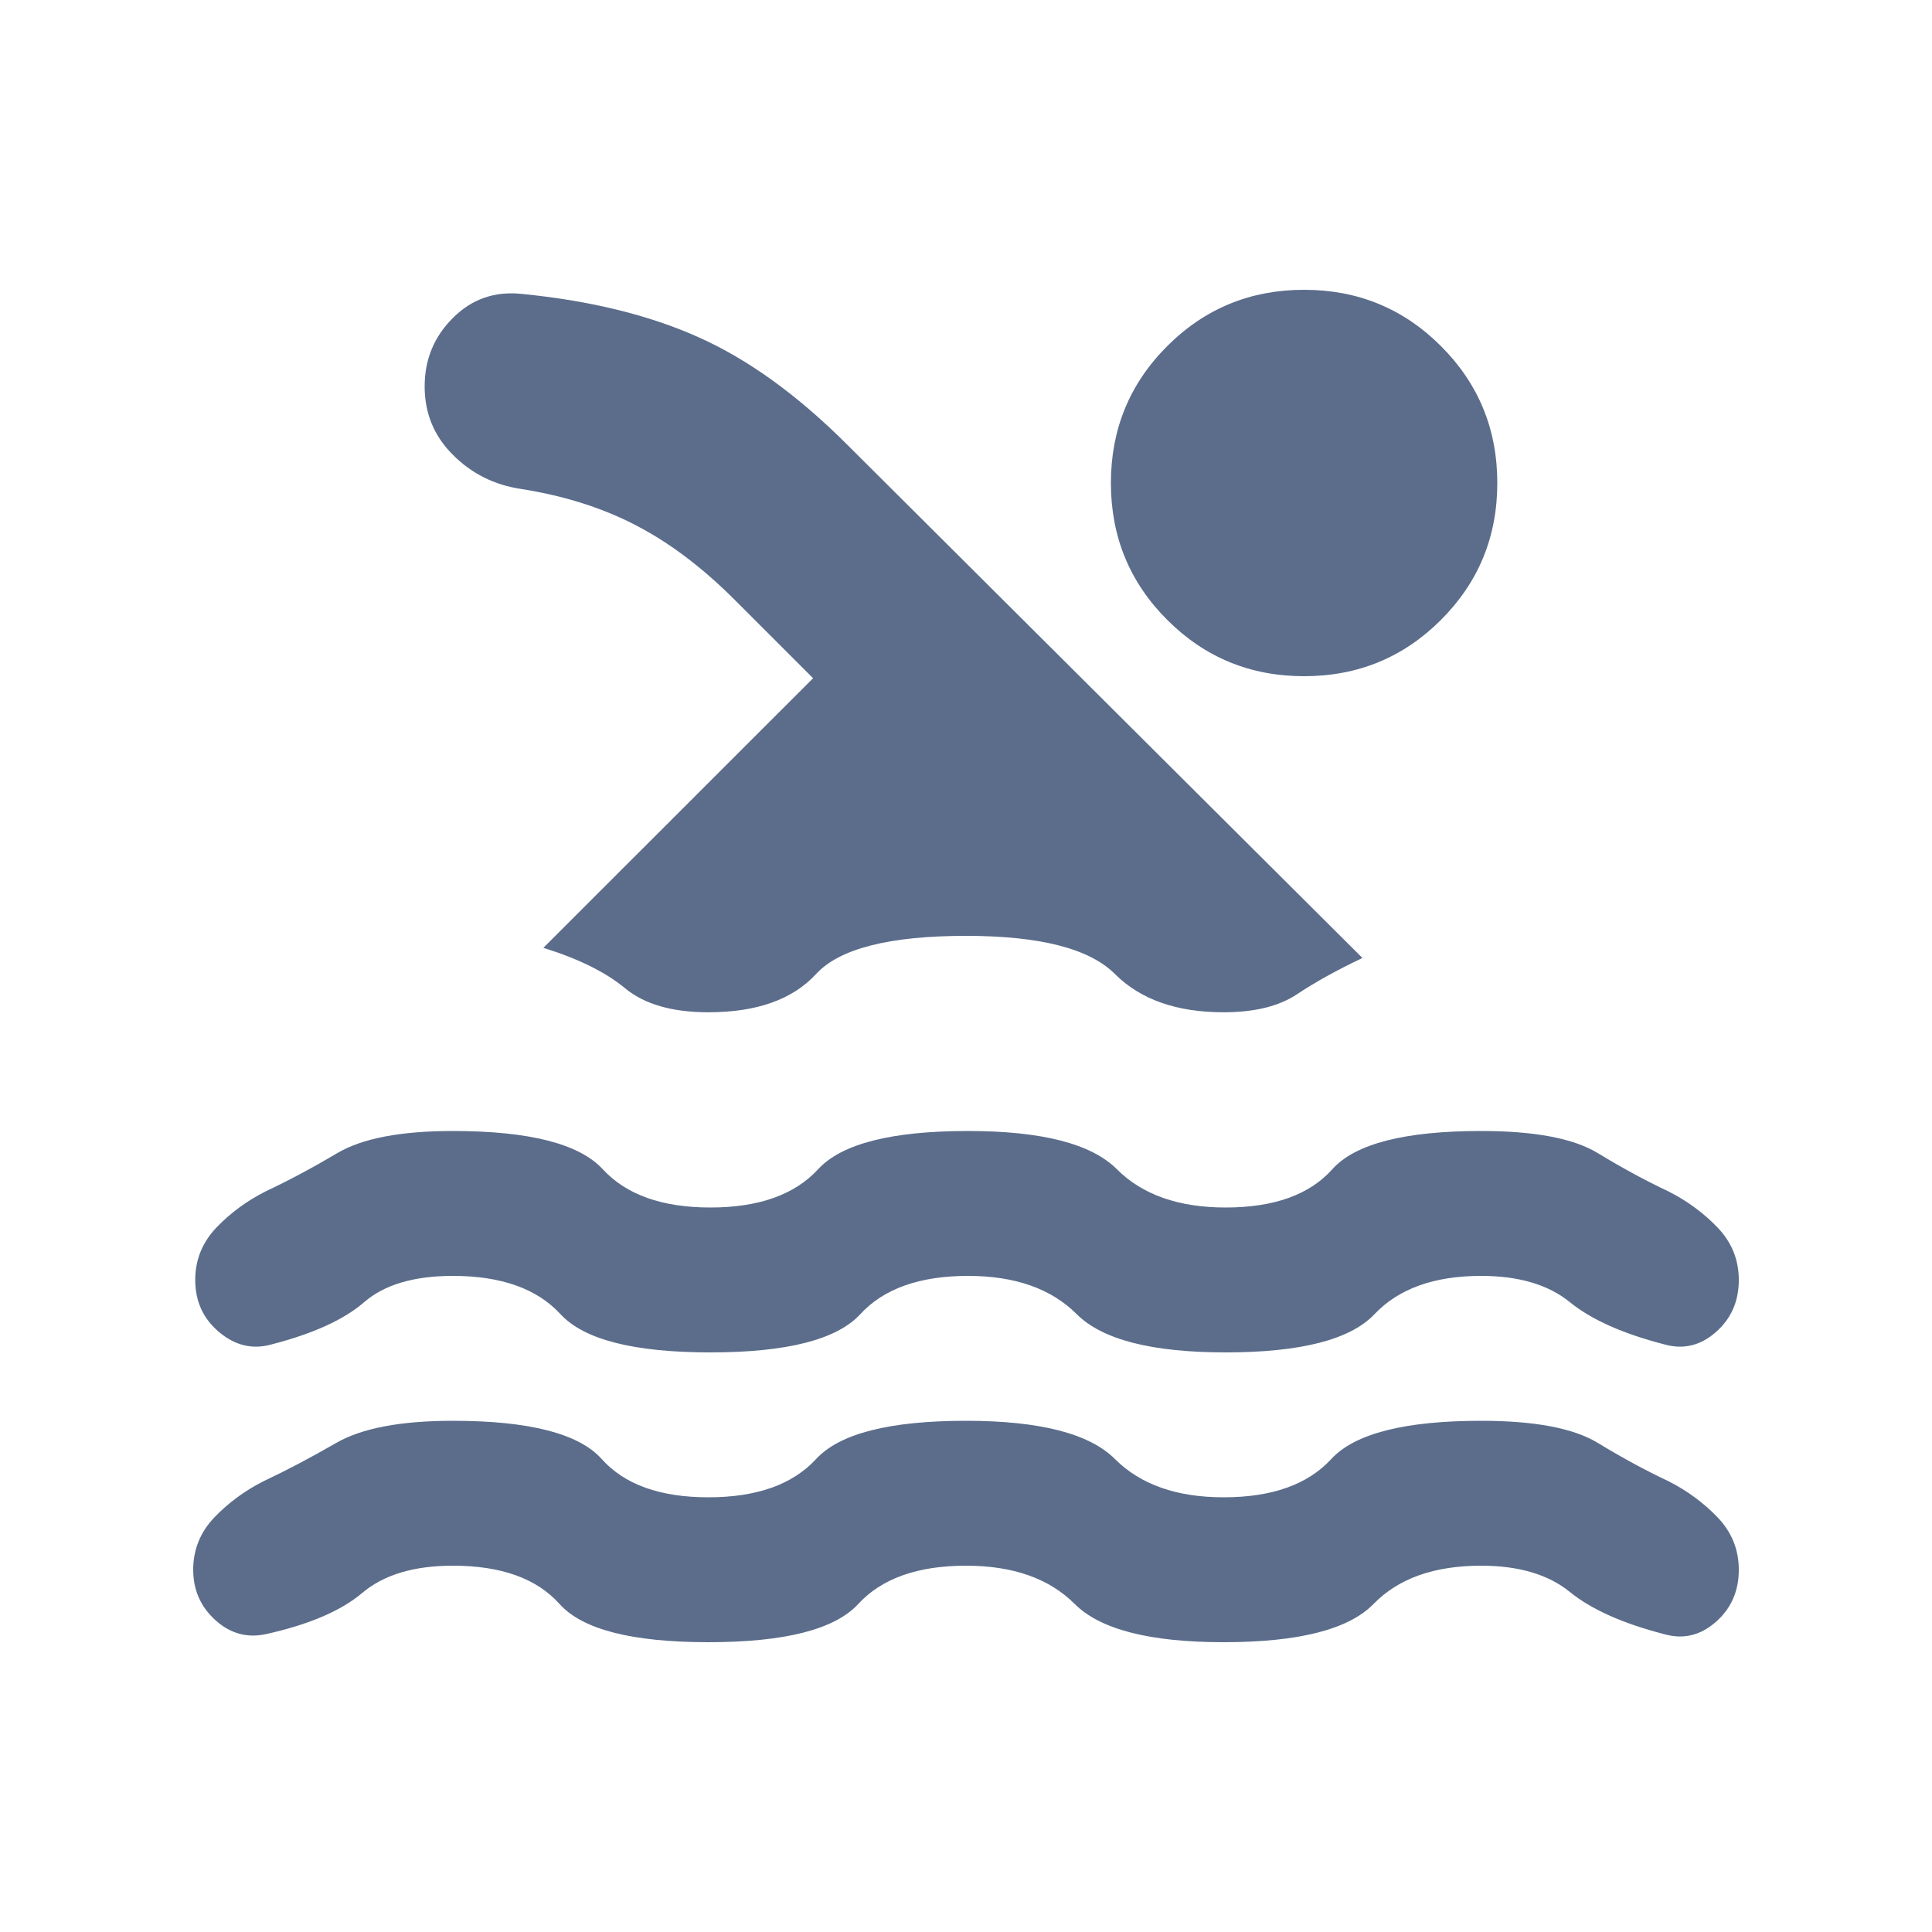 <svg width="20" height="20" viewBox="0 0 20 20" fill="none" xmlns="http://www.w3.org/2000/svg">
<mask id="mask0_69_6564" style="mask-type:alpha" maskUnits="userSpaceOnUse" x="0" y="0" width="20" height="20">
<rect width="20" height="20" fill="#D9D9D9"/>
</mask>
<g mask="url(#mask0_69_6564)">
<path d="M10 16.208C9.5 16.208 9.128 16.34 8.885 16.604C8.642 16.868 8.125 17 7.333 17C6.542 17 6.028 16.868 5.792 16.604C5.556 16.34 5.188 16.208 4.688 16.208C4.285 16.208 3.972 16.302 3.75 16.49C3.528 16.677 3.194 16.819 2.75 16.917C2.556 16.958 2.382 16.91 2.229 16.771C2.076 16.632 2 16.458 2 16.25C2 16.042 2.073 15.861 2.219 15.708C2.365 15.556 2.535 15.431 2.729 15.333C2.965 15.222 3.215 15.09 3.479 14.938C3.743 14.785 4.146 14.708 4.688 14.708C5.479 14.708 5.993 14.84 6.229 15.104C6.465 15.368 6.833 15.5 7.333 15.5C7.833 15.5 8.205 15.368 8.448 15.104C8.691 14.84 9.208 14.708 10 14.708C10.764 14.708 11.278 14.84 11.542 15.104C11.806 15.368 12.181 15.5 12.667 15.5C13.167 15.5 13.538 15.368 13.781 15.104C14.024 14.84 14.542 14.708 15.333 14.708C15.889 14.708 16.292 14.785 16.542 14.938C16.792 15.09 17.035 15.222 17.271 15.333C17.465 15.431 17.635 15.556 17.781 15.708C17.927 15.861 18 16.042 18 16.25C18 16.472 17.92 16.653 17.76 16.792C17.601 16.931 17.424 16.972 17.229 16.917C16.799 16.806 16.472 16.66 16.25 16.479C16.028 16.299 15.722 16.208 15.333 16.208C14.847 16.208 14.476 16.34 14.219 16.604C13.962 16.868 13.444 17 12.667 17C11.903 17 11.389 16.868 11.125 16.604C10.861 16.34 10.486 16.208 10 16.208ZM10.021 13.208C9.521 13.208 9.149 13.34 8.906 13.604C8.663 13.868 8.146 14 7.354 14C6.562 14 6.045 13.868 5.802 13.604C5.559 13.34 5.188 13.208 4.688 13.208C4.285 13.208 3.979 13.299 3.771 13.479C3.562 13.66 3.243 13.806 2.812 13.917C2.618 13.972 2.438 13.931 2.271 13.792C2.104 13.653 2.021 13.472 2.021 13.25C2.021 13.042 2.094 12.861 2.24 12.708C2.385 12.556 2.556 12.431 2.75 12.333C2.986 12.222 3.233 12.09 3.49 11.938C3.747 11.785 4.146 11.708 4.688 11.708C5.479 11.708 5.997 11.84 6.24 12.104C6.483 12.368 6.854 12.5 7.354 12.5C7.854 12.5 8.226 12.368 8.469 12.104C8.712 11.84 9.229 11.708 10.021 11.708C10.785 11.708 11.299 11.84 11.562 12.104C11.826 12.368 12.201 12.5 12.688 12.5C13.188 12.5 13.556 12.368 13.792 12.104C14.028 11.84 14.542 11.708 15.333 11.708C15.889 11.708 16.292 11.785 16.542 11.938C16.792 12.09 17.035 12.222 17.271 12.333C17.465 12.431 17.635 12.556 17.781 12.708C17.927 12.861 18 13.042 18 13.25C18 13.472 17.92 13.653 17.76 13.792C17.601 13.931 17.424 13.972 17.229 13.917C16.799 13.806 16.472 13.66 16.25 13.479C16.028 13.299 15.722 13.208 15.333 13.208C14.847 13.208 14.479 13.34 14.229 13.604C13.979 13.868 13.465 14 12.688 14C11.924 14 11.41 13.868 11.146 13.604C10.882 13.34 10.507 13.208 10.021 13.208ZM5.625 9.812L8.417 7.021L7.604 6.208C7.271 5.875 6.931 5.618 6.583 5.438C6.236 5.257 5.84 5.132 5.396 5.062C5.118 5.021 4.882 4.903 4.688 4.708C4.493 4.514 4.396 4.278 4.396 4C4.396 3.722 4.493 3.486 4.688 3.292C4.882 3.097 5.118 3.014 5.396 3.042C6.104 3.111 6.715 3.26 7.229 3.49C7.743 3.719 8.257 4.09 8.771 4.604L14.104 9.917C13.84 10.042 13.615 10.167 13.427 10.292C13.24 10.417 12.986 10.479 12.667 10.479C12.181 10.479 11.806 10.347 11.542 10.083C11.278 9.819 10.764 9.688 10 9.688C9.208 9.688 8.691 9.819 8.448 10.083C8.205 10.347 7.833 10.479 7.333 10.479C6.958 10.479 6.67 10.396 6.469 10.229C6.267 10.062 5.986 9.924 5.625 9.812ZM13.5 3C14.056 3 14.528 3.194 14.917 3.583C15.306 3.972 15.5 4.444 15.5 5C15.5 5.556 15.306 6.028 14.917 6.417C14.528 6.806 14.056 7 13.5 7C12.944 7 12.472 6.806 12.083 6.417C11.694 6.028 11.5 5.556 11.5 5C11.5 4.444 11.694 3.972 12.083 3.583C12.472 3.194 12.944 3 13.5 3Z" fill="#5B6D8B"/>
</g>
</svg>
